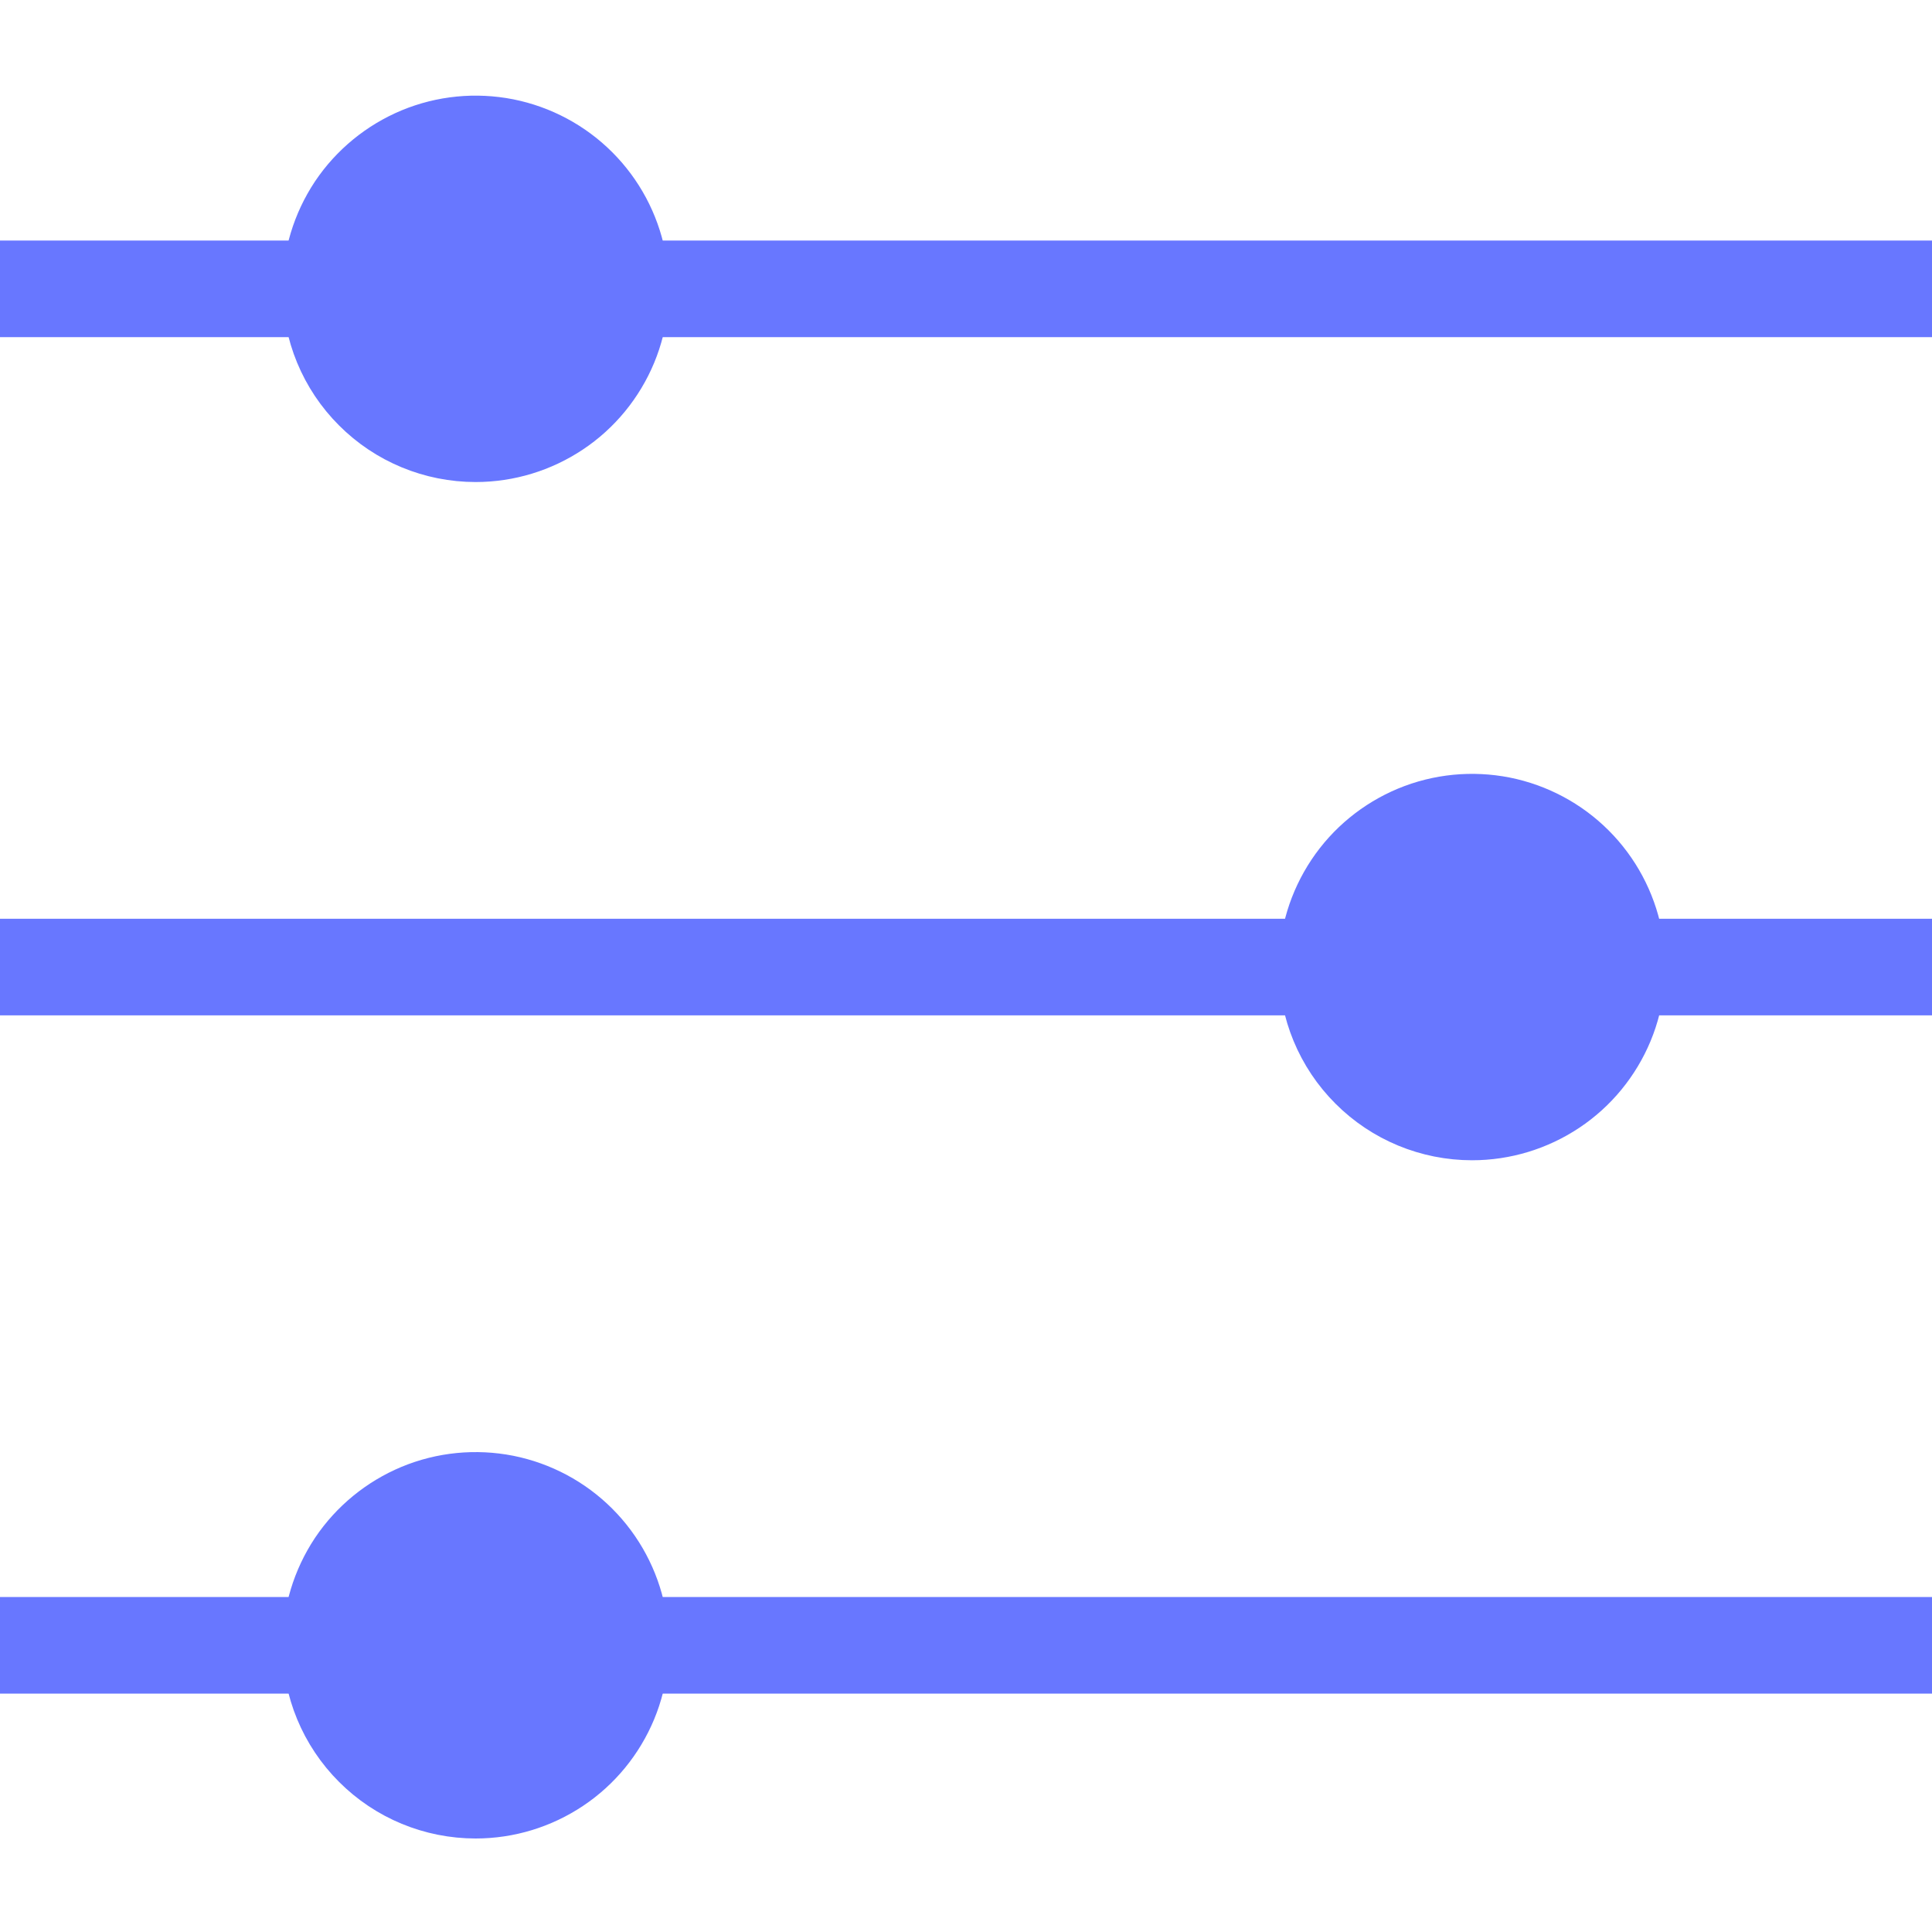 <svg width="20" height="20" viewBox="0 0 20 20" fill="none" xmlns="http://www.w3.org/2000/svg">
<g clip-path="url(#clip0_160_1761)">
<path d="M0 2.99H20" stroke="#6877FF" stroke-linecap="round" stroke-linejoin="round"/>
<path d="M0 10.011H20" stroke="#6877FF" stroke-linecap="round" stroke-linejoin="round"/>
<path d="M0 17.032H20" stroke="#6877FF" stroke-linecap="round" stroke-linejoin="round"/>
<path d="M5.48 3.821C5.315 3.931 5.122 3.99 4.924 3.99C4.659 3.99 4.404 3.885 4.217 3.697C4.029 3.51 3.924 3.255 3.924 2.99C3.924 2.792 3.983 2.599 4.092 2.434C4.202 2.27 4.359 2.142 4.541 2.066C4.724 1.99 4.925 1.971 5.119 2.009C5.313 2.048 5.491 2.143 5.631 2.283C5.771 2.423 5.866 2.601 5.905 2.795C5.943 2.989 5.924 3.19 5.848 3.373C5.772 3.555 5.644 3.712 5.48 3.821Z" stroke="#6877FF" stroke-width="2"/>
<path d="M15.795 10.842C15.63 10.952 15.437 11.011 15.239 11.011C14.974 11.011 14.719 10.906 14.532 10.718C14.344 10.531 14.239 10.276 14.239 10.011C14.239 9.813 14.298 9.62 14.408 9.455C14.517 9.291 14.674 9.163 14.856 9.087C15.039 9.011 15.24 8.992 15.434 9.03C15.628 9.069 15.806 9.164 15.946 9.304C16.086 9.444 16.181 9.622 16.22 9.816C16.258 10.01 16.239 10.211 16.163 10.394C16.087 10.576 15.959 10.733 15.795 10.842Z" stroke="#6877FF" stroke-width="2"/>
<path d="M5.48 17.863C5.315 17.973 5.122 18.032 4.924 18.032C4.659 18.032 4.404 17.927 4.217 17.739C4.029 17.552 3.924 17.297 3.924 17.032C3.924 16.834 3.983 16.641 4.092 16.476C4.202 16.312 4.359 16.184 4.541 16.108C4.724 16.032 4.925 16.013 5.119 16.051C5.313 16.09 5.491 16.185 5.631 16.325C5.771 16.465 5.866 16.643 5.905 16.837C5.943 17.031 5.924 17.232 5.848 17.415C5.772 17.597 5.644 17.754 5.48 17.863Z" stroke="#6877FF" stroke-width="2"/>
</g>
<defs>
<clipPath id="clip0_160_1761">
<rect width="20" height="20" fill="white"/>
</clipPath>
</defs>
</svg>
